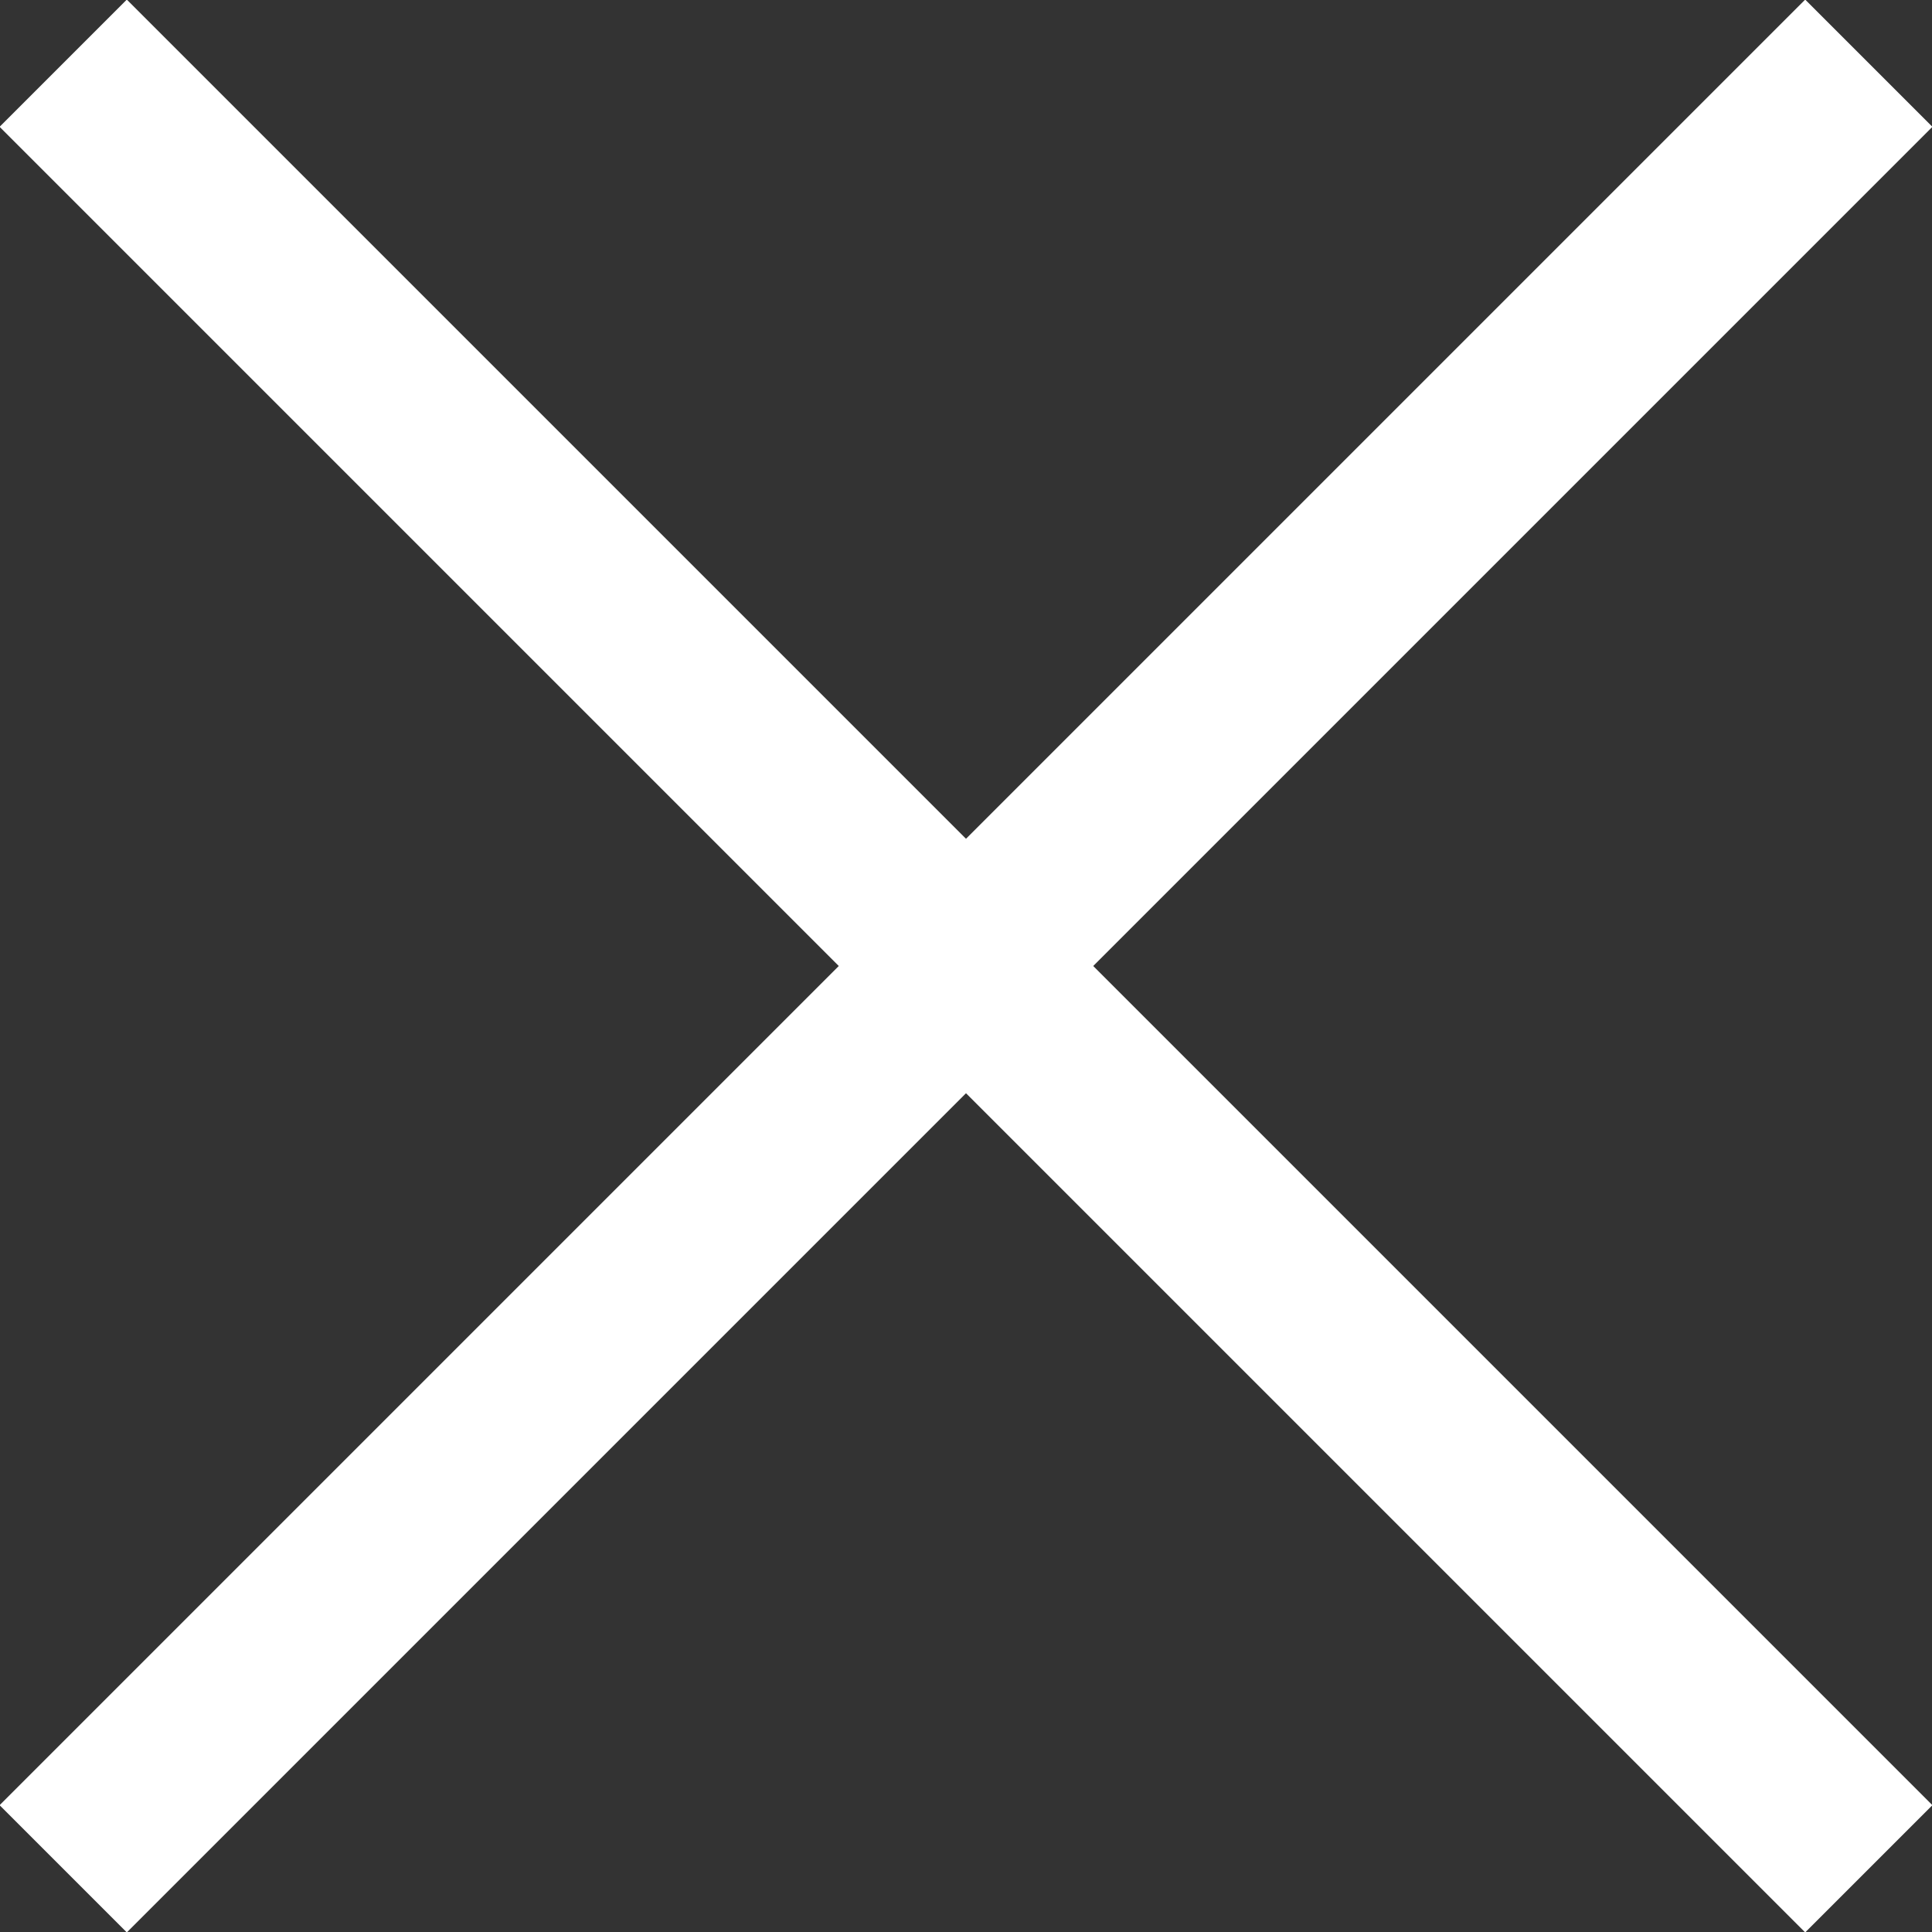 <?xml version="1.0" encoding="UTF-8"?><svg id="_レイヤー_2" xmlns="http://www.w3.org/2000/svg" viewBox="0 0 23.84 23.84"><rect x="0" y="0" width="23.84" height="23.84" fill="#333333" stroke="none"/><defs><style>.cls-1{fill:none;stroke:#fff;stroke-miterlimit:10;stroke-width:2.22px;}</style></defs><g id="_ハンバーガー"><line class="cls-1" x1=".78" y1="23.06" x2="23.06" y2=".78"/><line class="cls-1" x1="23.06" y1="23.06" x2=".78" y2=".78"/></g></svg>
